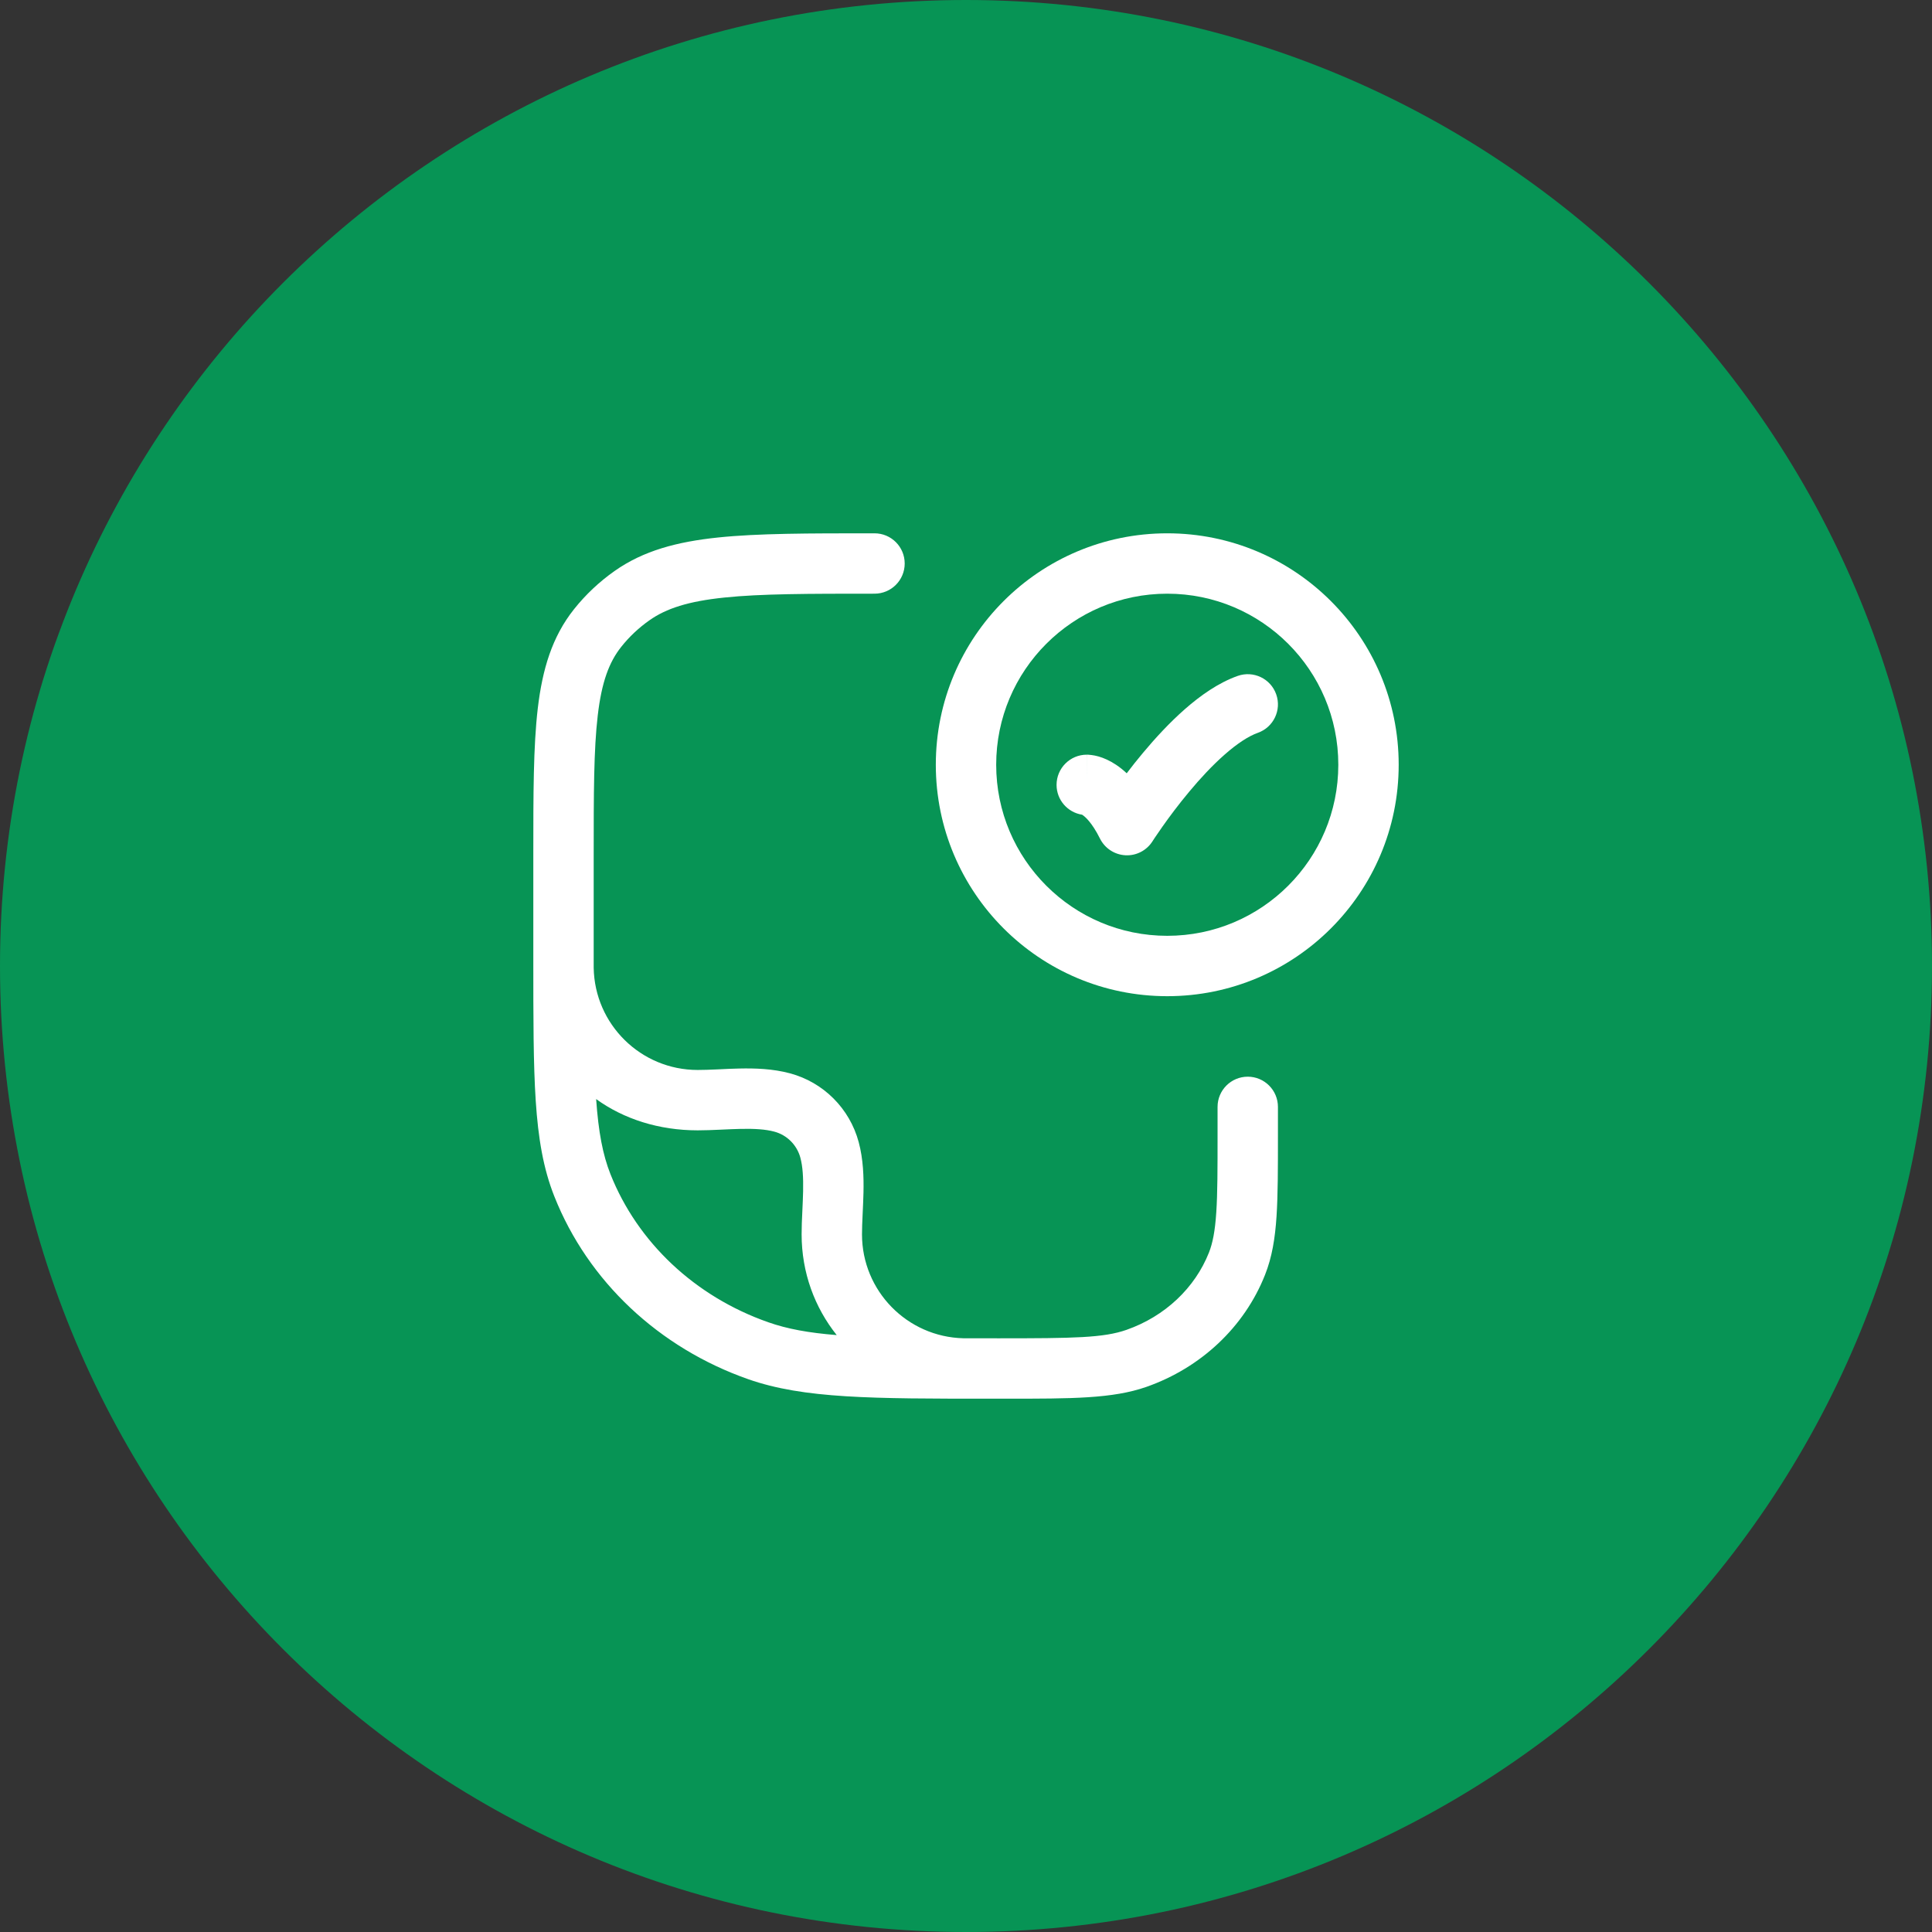 <svg width="48" height="48" viewBox="0 0 48 48" fill="none" xmlns="http://www.w3.org/2000/svg">
<rect x="0" y="0" width="48" height="48" fill="#333333" stroke="none"/>
<path d="M0 24C0 10.745 10.745 0 24 0C37.255 0 48 10.745 48 24C48 37.255 37.255 48 24 48C10.745 48 0 37.255 0 24Z" fill="#079455"/>
<path fill-rule="evenodd" clip-rule="evenodd" d="M21.684 13.25H21.727C22.142 13.25 22.477 13.586 22.477 14C22.477 14.414 22.142 14.75 21.727 14.75C20.081 14.75 18.904 14.751 17.995 14.846C17.098 14.939 16.552 15.117 16.135 15.411C15.868 15.599 15.632 15.821 15.435 16.07C15.132 16.451 14.948 16.945 14.851 17.774C14.751 18.621 14.75 19.72 14.75 21.273V23.818C14.75 23.894 14.75 23.969 14.75 24.043C14.773 25.45 15.921 26.583 17.333 26.583C17.48 26.583 17.638 26.577 17.816 26.569L17.882 26.566C18.037 26.558 18.205 26.55 18.373 26.547C18.753 26.539 19.197 26.551 19.625 26.666C20.459 26.889 21.11 27.541 21.334 28.375C21.449 28.803 21.461 29.246 21.453 29.626C21.449 29.794 21.441 29.963 21.434 30.118L21.431 30.184C21.423 30.361 21.416 30.52 21.416 30.667C21.416 32.073 22.539 33.216 23.937 33.249C24.215 33.25 24.508 33.25 24.818 33.25C26.681 33.25 27.419 33.239 27.987 33.04C28.948 32.703 29.688 31.996 30.035 31.122C30.128 30.886 30.187 30.593 30.218 30.122C30.25 29.644 30.25 29.038 30.25 28.182V27.5C30.25 27.086 30.586 26.75 31 26.75C31.414 26.75 31.75 27.086 31.75 27.5V28.208C31.75 29.032 31.75 29.688 31.715 30.221C31.679 30.765 31.604 31.233 31.429 31.674C30.914 32.974 29.833 33.982 28.484 34.456C27.643 34.751 26.624 34.75 24.989 34.75L24.626 34.75C21.661 34.75 19.969 34.75 18.59 34.266C16.375 33.489 14.61 31.837 13.772 29.723C13.496 29.028 13.371 28.275 13.31 27.349C13.25 26.436 13.25 25.304 13.25 23.846V21.225C13.25 19.731 13.25 18.543 13.361 17.599C13.476 16.627 13.716 15.821 14.261 15.136C14.549 14.774 14.889 14.454 15.271 14.185C15.986 13.681 16.822 13.46 17.839 13.354C18.835 13.25 20.09 13.25 21.684 13.25ZM20.788 33.17C20.242 32.486 19.916 31.619 19.916 30.667C19.916 30.481 19.924 30.291 19.933 30.114L19.936 30.046C19.943 29.89 19.95 29.742 19.953 29.595C19.96 29.255 19.944 28.982 19.885 28.763C19.8 28.447 19.553 28.199 19.237 28.115C19.018 28.056 18.745 28.04 18.404 28.047C18.258 28.05 18.11 28.057 17.953 28.064L17.885 28.067C17.708 28.075 17.519 28.083 17.333 28.083C16.372 28.083 15.498 27.803 14.811 27.306C14.868 28.128 14.977 28.692 15.166 29.17C15.836 30.86 17.26 32.21 19.087 32.851C19.559 33.017 20.088 33.114 20.788 33.17Z" fill="white"/>
<path d="M31.25 18.207C31.641 18.069 31.845 17.64 31.707 17.25C31.569 16.859 31.14 16.655 30.75 16.793C30.267 16.964 29.82 17.284 29.441 17.616C29.055 17.955 28.696 18.346 28.395 18.707C28.248 18.882 28.113 19.053 27.993 19.212C27.905 19.129 27.816 19.059 27.729 19.001C27.57 18.895 27.421 18.831 27.292 18.794C27.228 18.776 27.171 18.765 27.122 18.759C27.097 18.755 27.074 18.753 27.054 18.752C27.044 18.751 27.034 18.751 27.025 18.75L27.012 18.75L27.006 18.75L27.003 18.75L27.002 18.75C27.001 18.75 27 18.75 27 19.5V18.75C26.586 18.75 26.25 19.086 26.25 19.5C26.25 19.875 26.525 20.185 26.884 20.241C26.887 20.243 26.892 20.246 26.896 20.249C26.952 20.286 27.124 20.424 27.329 20.835C27.45 21.077 27.692 21.235 27.962 21.249C28.232 21.263 28.488 21.13 28.633 20.902L28.636 20.898L28.647 20.88C28.658 20.864 28.674 20.84 28.695 20.807C28.738 20.743 28.802 20.649 28.883 20.534C29.046 20.303 29.276 19.992 29.547 19.668C29.818 19.342 30.122 19.014 30.43 18.744C30.746 18.466 31.027 18.286 31.25 18.207Z" fill="white"/>
<path fill-rule="evenodd" clip-rule="evenodd" d="M29 13.25C25.824 13.25 23.25 15.824 23.25 19C23.25 22.176 25.824 24.75 29 24.75C32.176 24.75 34.75 22.176 34.75 19C34.75 15.824 32.176 13.25 29 13.25ZM24.75 19C24.75 16.653 26.653 14.75 29 14.75C31.347 14.75 33.25 16.653 33.25 19C33.25 21.347 31.347 23.25 29 23.25C26.653 23.25 24.75 21.347 24.75 19Z" fill="white"/>
</svg>
